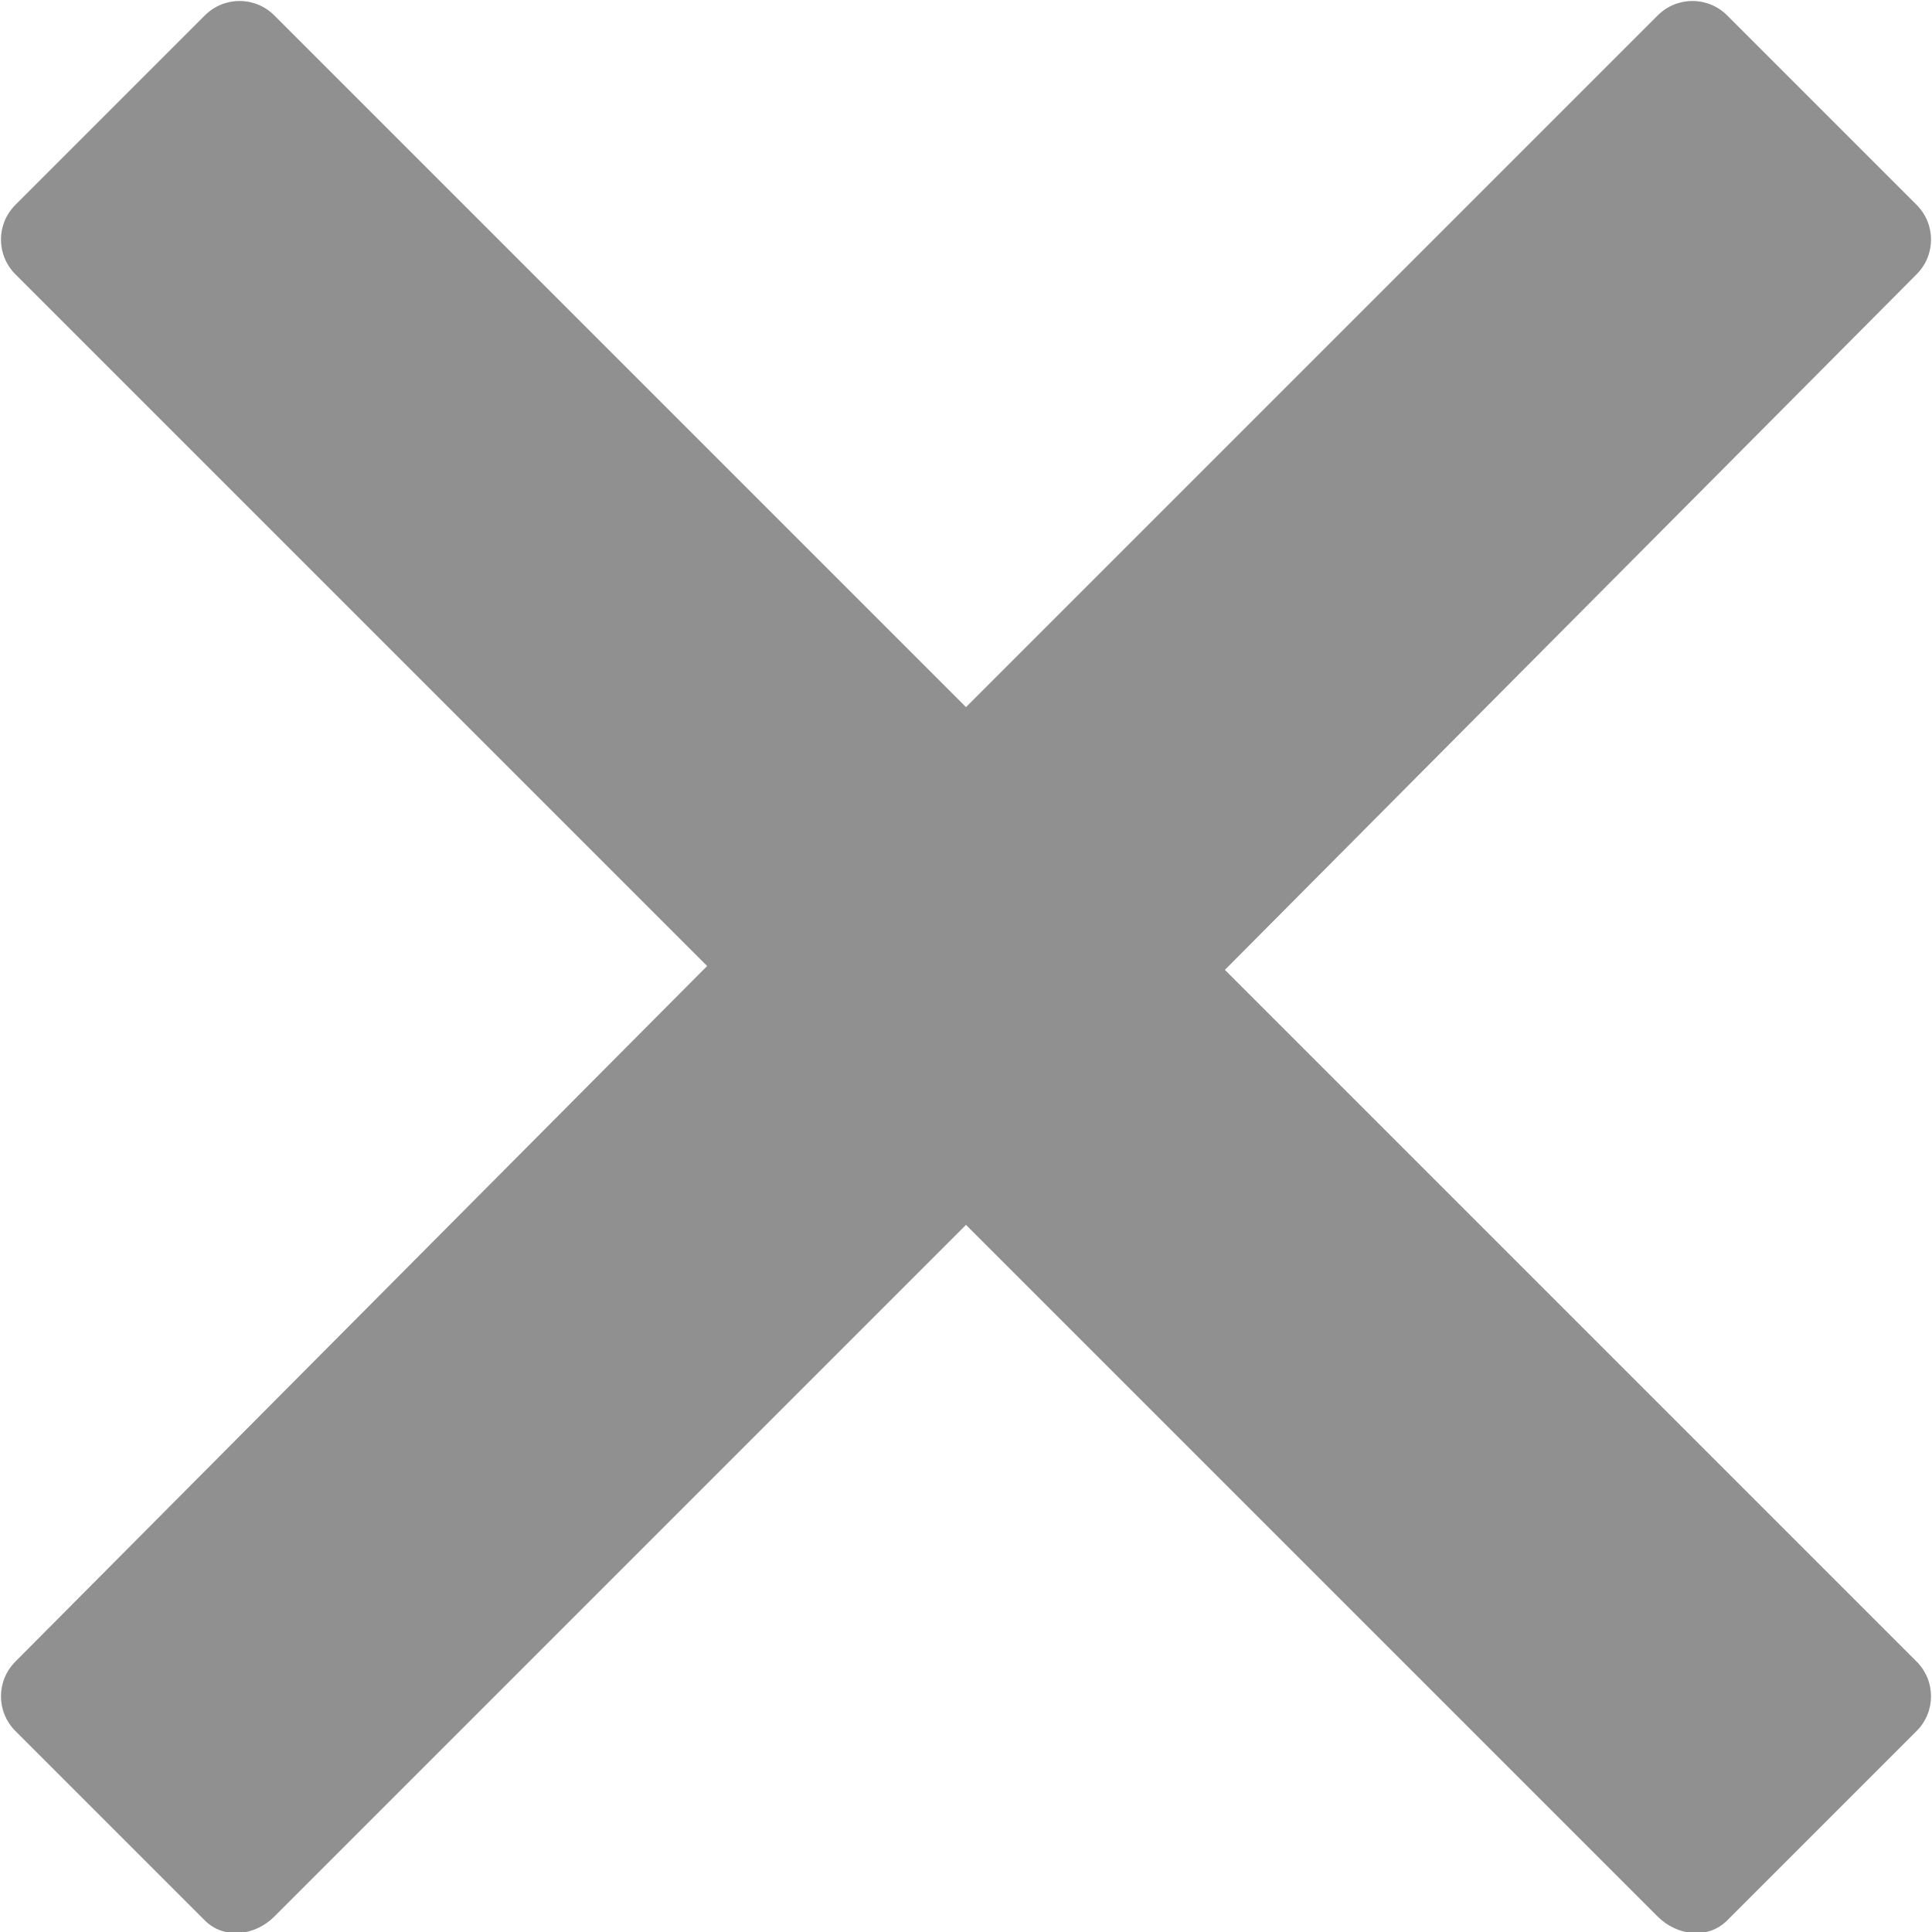 <?xml version="1.0" encoding="utf-8"?>
<!-- Generator: Adobe Illustrator 25.2.1, SVG Export Plug-In . SVG Version: 6.00 Build 0)  -->
<svg version="1.1" id="Ebene_1" xmlns="http://www.w3.org/2000/svg" xmlns:xlink="http://www.w3.org/1999/xlink" x="0px" y="0px"
	 viewBox="0 0 50 50" style="enable-background:new 0 0 50 50;" xml:space="preserve">
<style type="text/css">
	.st0{fill:#909090;}
</style>
<path class="st0" d="M31.7,25.1L31.7,25.1L31.7,25.1l17.9-18c0.5-0.5,0.5-1.3,0-1.8l-4.9-4.9c-0.5-0.5-1.3-0.5-1.8,0L25,18.3
	L7.1,0.4c-0.5-0.5-1.3-0.5-1.8,0L0.4,5.3c-0.5,0.5-0.5,1.3,0,1.8L18.3,25l0,0l0,0L0.4,43c-0.5,0.5-0.5,1.3,0,1.8l4.9,4.9
	c0.5,0.5,1.3,0.4,1.8-0.1L25,31.7l17.9,17.9c0.5,0.5,1.3,0.6,1.8,0.1l4.9-4.9c0.5-0.5,0.5-1.3,0-1.8L31.7,25.1z"/>
</svg>
